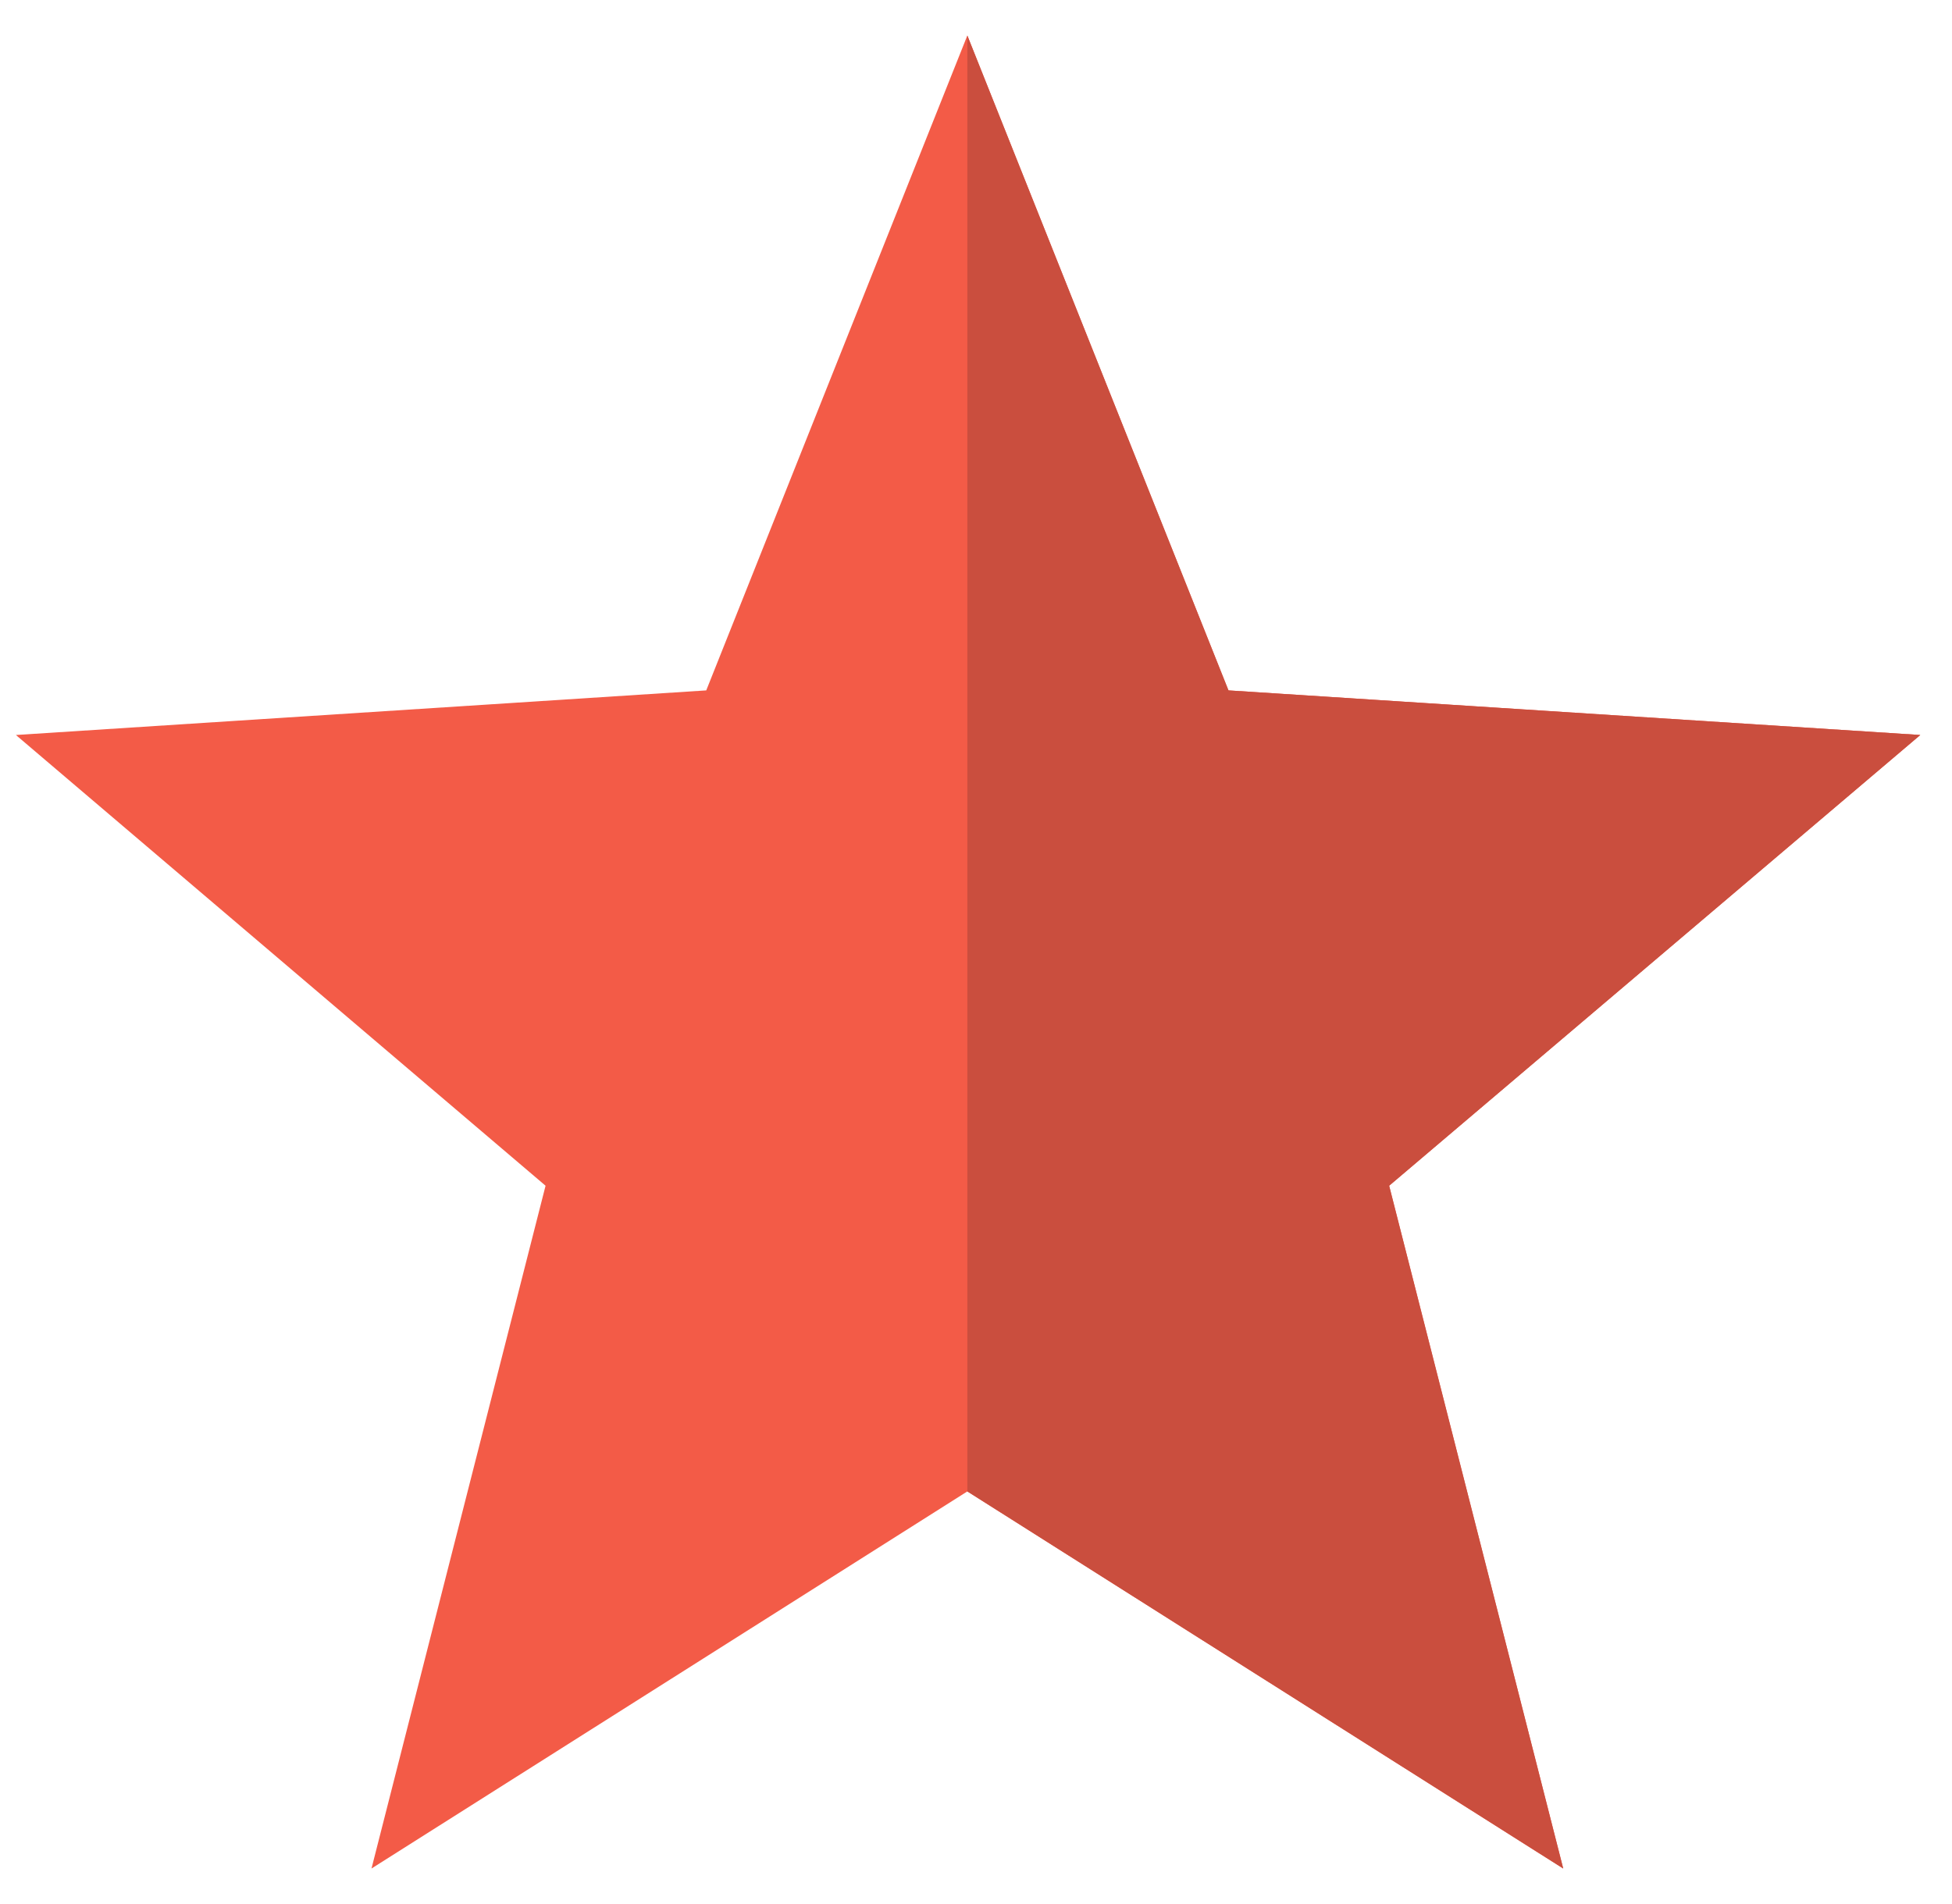 <?xml version="1.0" encoding="UTF-8"?>
<svg xmlns="http://www.w3.org/2000/svg" width="41" height="40" viewBox="0 0 41 40" fill="none">
  <g clip-path="url(#clip0_107_6067)">
    <path d="M40.334 15.441L25.803 14.504L20.318 0.746L14.834 14.504L0.334 15.441L11.459 24.91L7.803 39.254L20.318 31.332L32.834 39.254L29.178 24.91L40.334 15.441Z" fill="#F35B47"></path>
    <path d="M29.178 24.91L32.834 39.254L20.318 31.332V0.746L25.803 14.504L40.334 15.441L29.178 24.91Z" fill="#CA4E3E"></path>
  </g>
  <defs>
    <clipPath id="clip0_107_6067">
      <rect width="40" height="40" fill="white" transform="translate(0.334)"></rect>
    </clipPath>
  </defs>
</svg>
